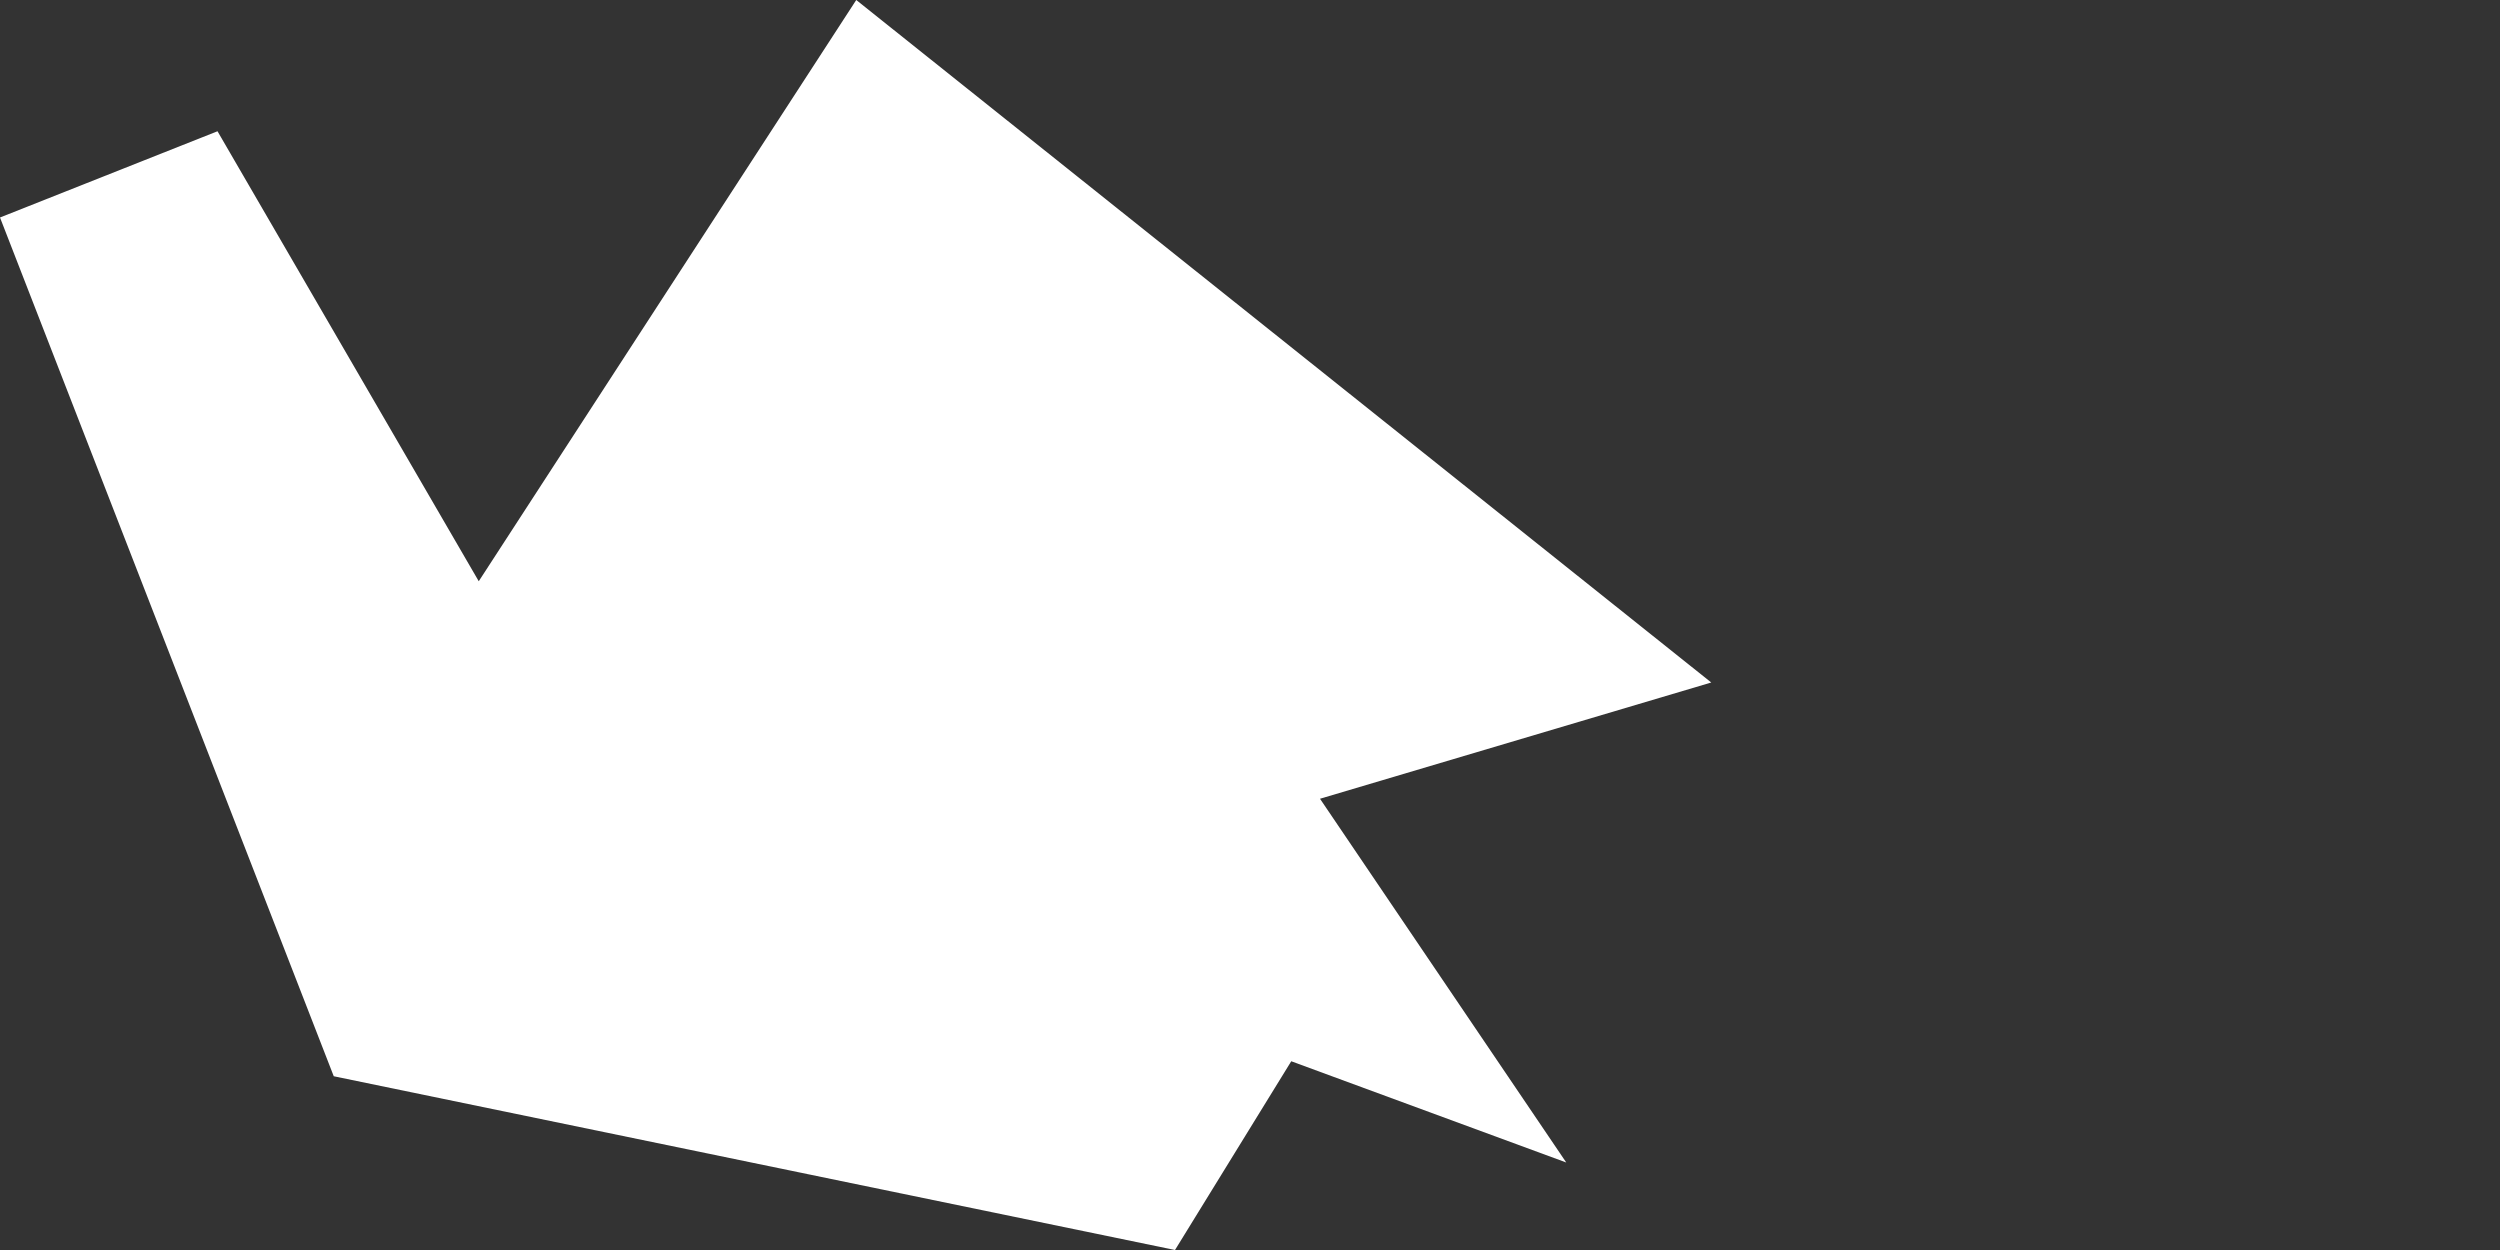 <svg width="2" height="1" viewBox="0 0 2 1" fill="none" xmlns="http://www.w3.org/2000/svg">
<rect x="0" y="0" width="2" height="1" fill="#333333" stroke="none"/>
<path fill-rule="evenodd" clip-rule="evenodd" d="M1.033 0.849L0.94 1L0.267 0.861L0 0.174L0.174 0.105L0.383 0.465L0.685 0L1.369 0.546L1.056 0.639L1.253 0.93L1.033 0.849Z" fill="white"/>
</svg>
